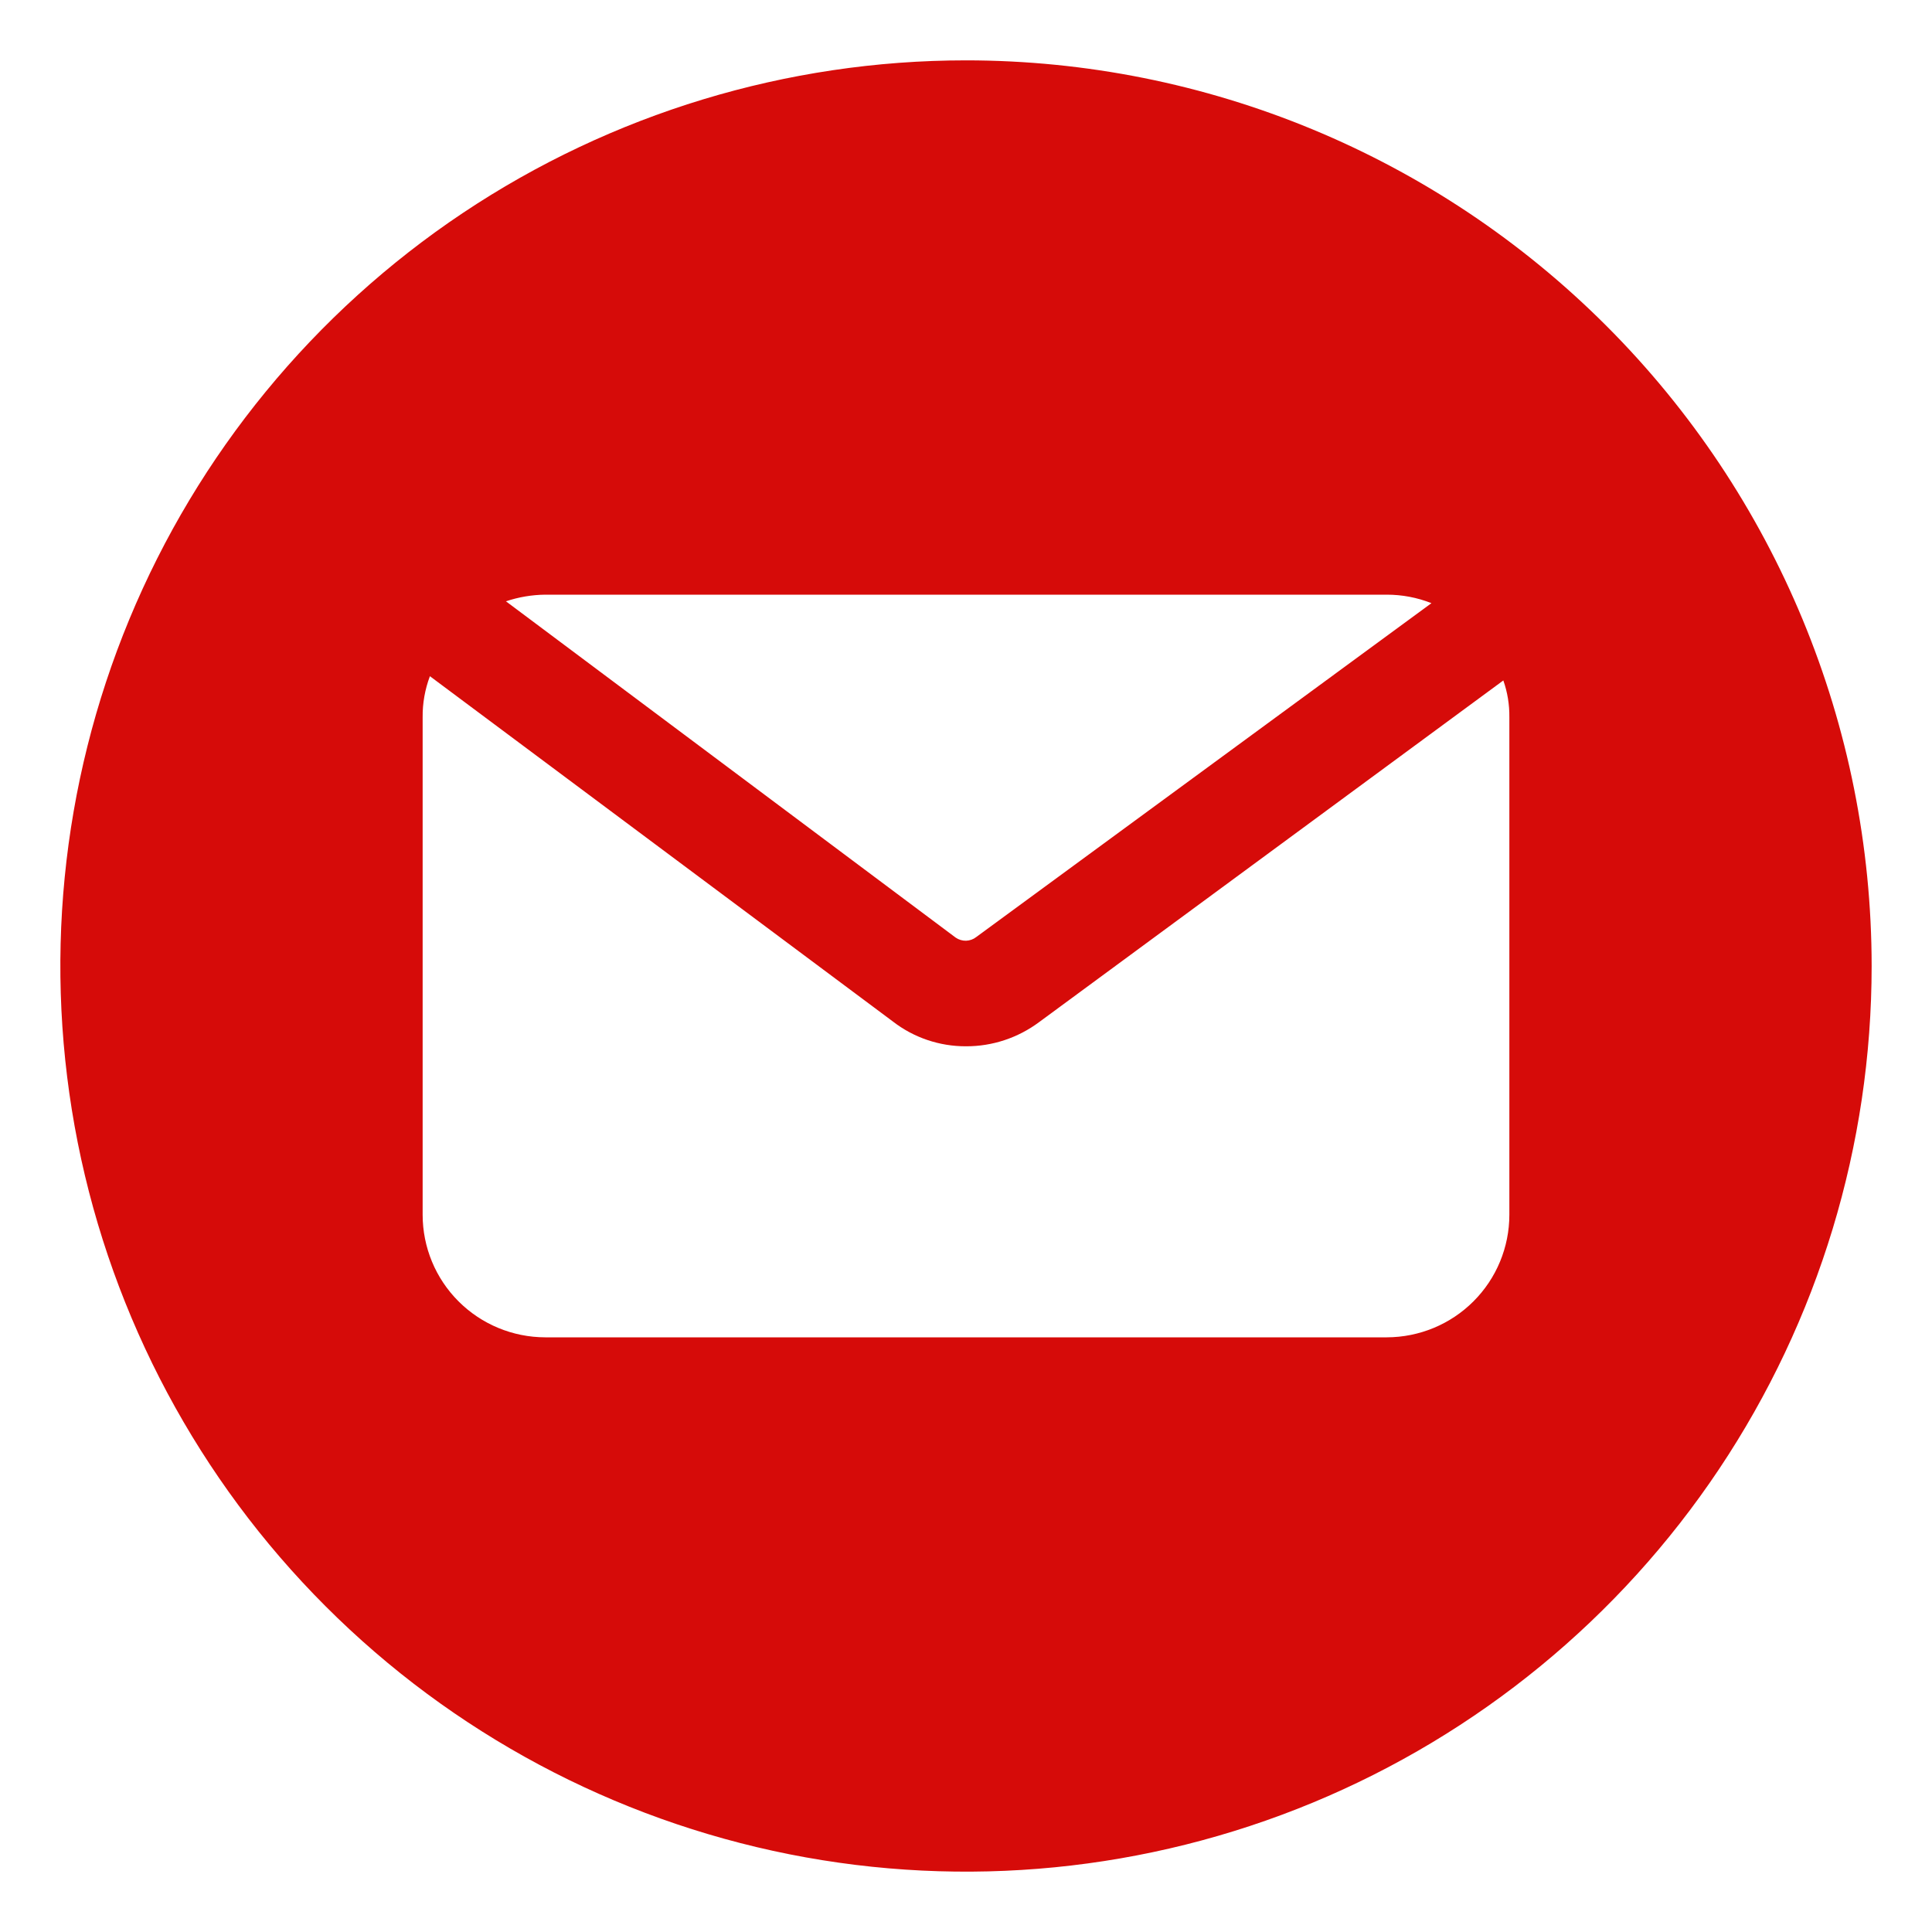 <svg width="25" height="25" viewBox="0 0 25 25" fill="none" xmlns="http://www.w3.org/2000/svg">
<g clip-path="url(#clip0_1030_301)">
<path d="M12.5 0.781C10.182 0.781 7.917 1.469 5.989 2.756C4.062 4.044 2.56 5.874 1.673 8.015C0.786 10.157 0.554 12.513 1.006 14.786C1.459 17.059 2.575 19.148 4.214 20.786C5.852 22.425 7.941 23.541 10.214 23.994C12.487 24.446 14.843 24.214 16.985 23.327C19.126 22.44 20.956 20.938 22.244 19.011C23.532 17.084 24.219 14.818 24.219 12.5C24.218 9.392 22.983 6.412 20.785 4.215C18.588 2.017 15.608 0.782 12.5 0.781ZM7.055 7.695H17.945C18.143 7.695 18.339 7.732 18.523 7.805L12.633 12.125C12.595 12.155 12.549 12.171 12.501 12.173C12.454 12.174 12.406 12.16 12.367 12.133L6.547 7.781C6.71 7.726 6.882 7.697 7.055 7.695ZM19.531 15.719C19.531 16.139 19.364 16.543 19.066 16.84C18.769 17.137 18.366 17.304 17.945 17.305H7.055C6.634 17.304 6.231 17.137 5.934 16.84C5.636 16.543 5.469 16.139 5.469 15.719V9.281C5.467 9.1 5.499 8.92 5.563 8.75L11.555 13.219C11.825 13.428 12.158 13.54 12.5 13.539C12.841 13.54 13.172 13.43 13.445 13.227L19.453 8.805C19.507 8.958 19.533 9.119 19.531 9.281V15.719Z" fill="#D60B09"/>
</g>
<defs>
<clipPath id="clip0_1030_301">
<rect width="25" height="25" fill="white"/>
</clipPath>
</defs>
</svg>
